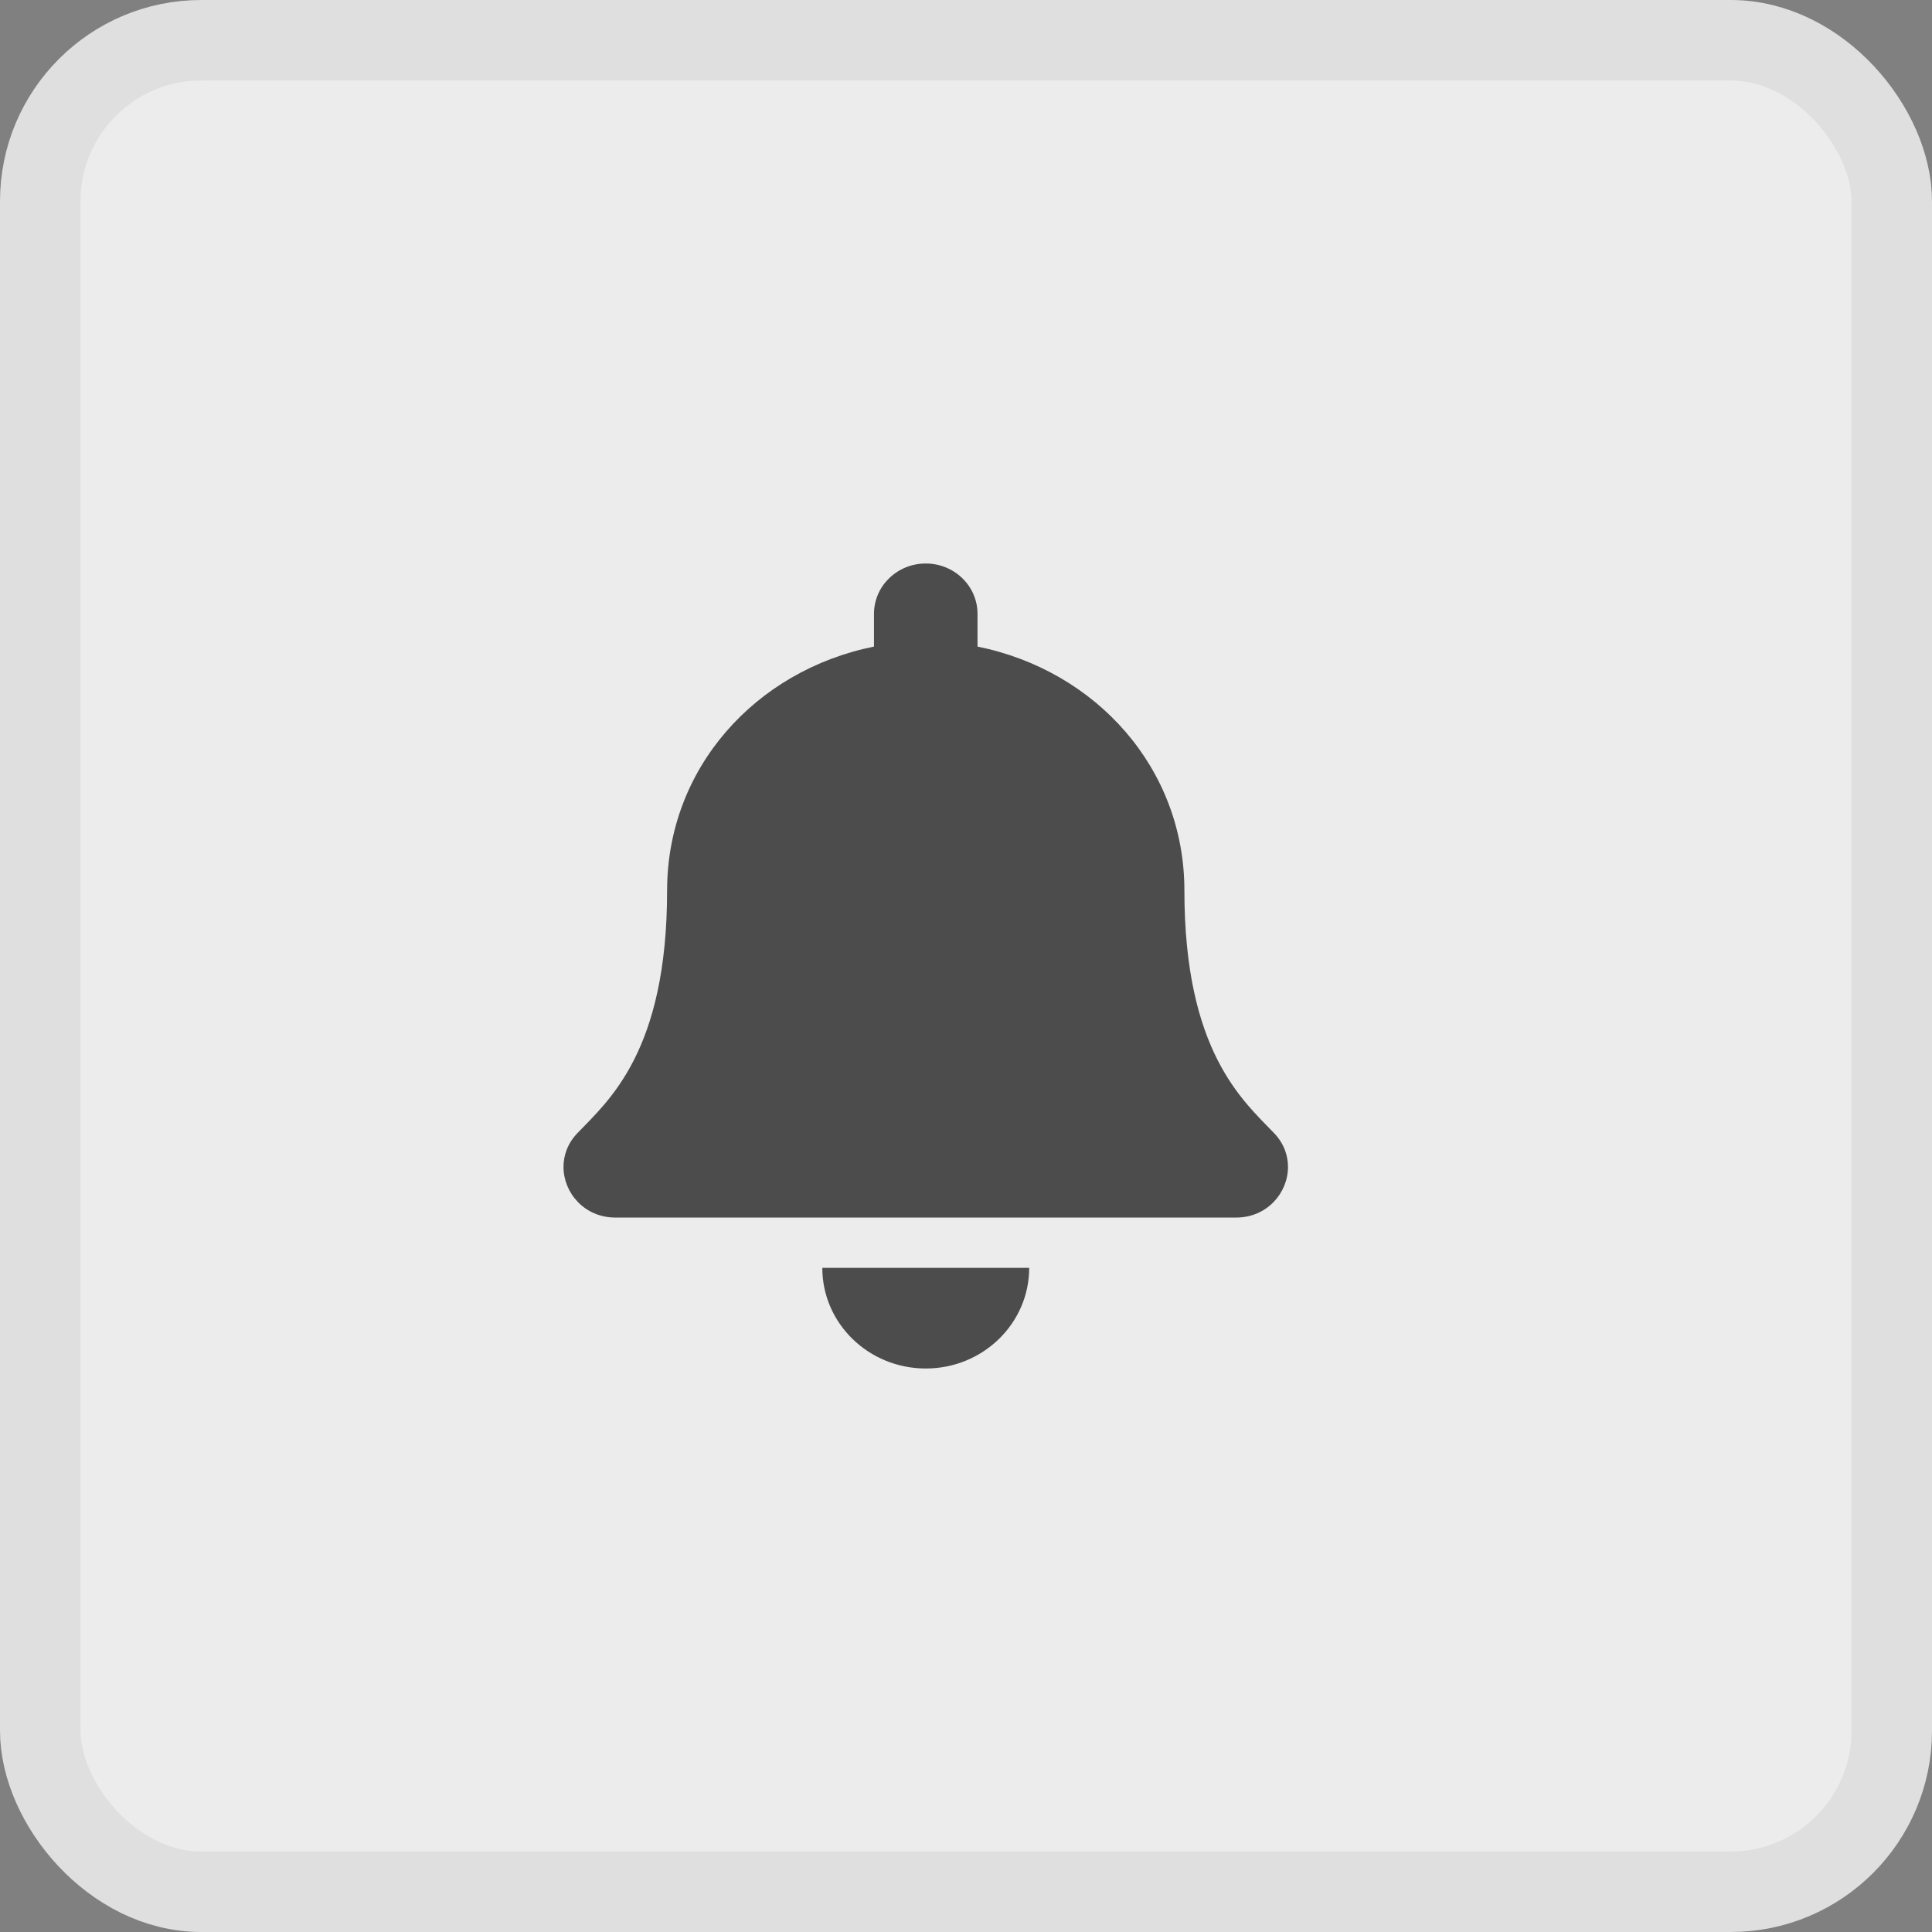 <svg width="24" height="24" viewBox="0 0 24 24" fill="none" xmlns="http://www.w3.org/2000/svg">
<rect x="0" y="0" width="24" height="24" fill="#808080" stroke="none"/>
<rect x="0.5" y="0.5" width="23" height="23" rx="2" fill="#ECECEC"/>
<path d="M11.5 17C12.21 17 12.785 16.44 12.785 15.75H10.215C10.215 16.44 10.79 17 11.5 17ZM15.827 14.076C15.439 13.671 14.713 13.06 14.713 11.062C14.713 9.545 13.618 8.33 12.143 8.032V7.625C12.143 7.28 11.855 7 11.5 7C11.145 7 10.857 7.28 10.857 7.625V8.032C9.382 8.33 8.287 9.545 8.287 11.062C8.287 13.06 7.561 13.671 7.173 14.076C7.052 14.202 6.999 14.352 7 14.5C7.002 14.82 7.261 15.125 7.645 15.125H15.355C15.739 15.125 15.998 14.82 16 14.5C16.001 14.352 15.948 14.202 15.827 14.076Z" fill="#4C4C4C"/>
<rect x="0.5" y="0.5" width="23" height="23" rx="2" stroke="#DFDFDF"/>
</svg>
